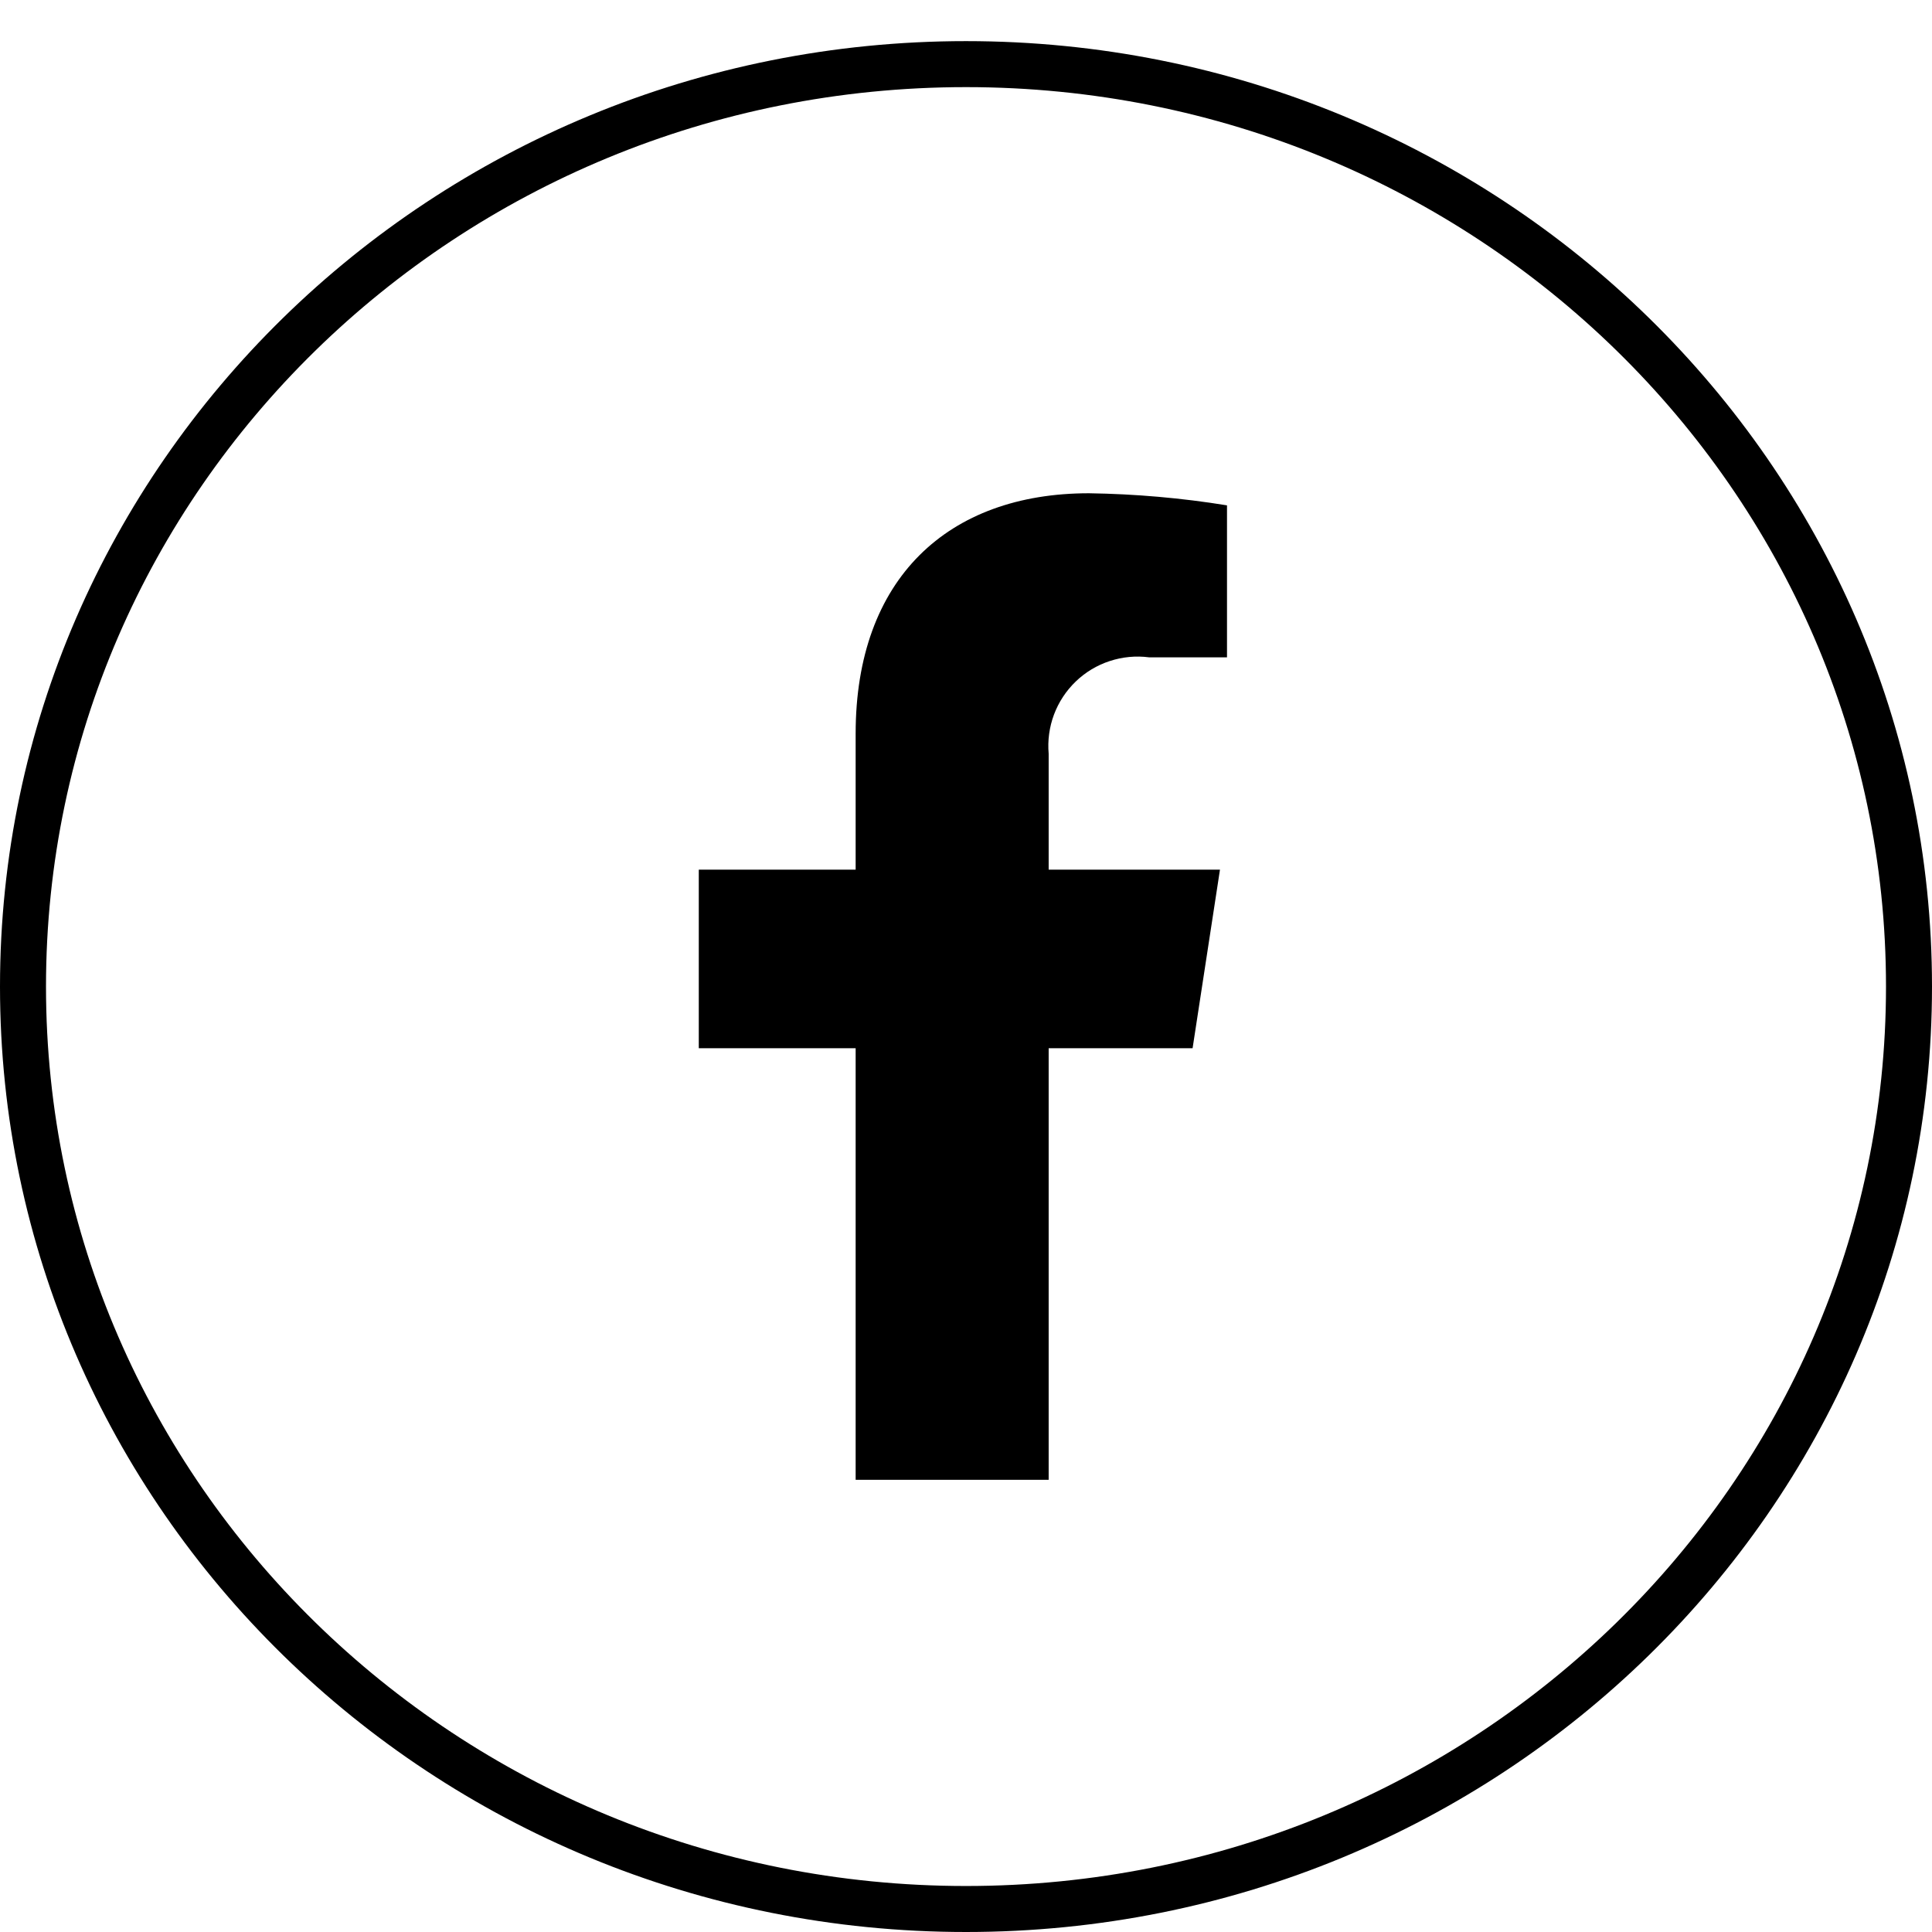 <svg width="42" height="42" viewBox="0 0 42 42" fill="none" xmlns="http://www.w3.org/2000/svg">
<path d="M41.5 21.447C41.5 32.512 32.332 41.5 21 41.5C9.668 41.5 0.5 32.512 0.5 21.447C0.5 10.382 9.668 1.394 21 1.394C32.332 1.394 41.5 10.382 41.5 21.447Z" stroke="black"/>
<g clip-path="url(#clip0_16_3735)">
<path d="M25.926 22.787L26.521 18.906H22.797V16.387C22.772 16.097 22.811 15.806 22.913 15.534C23.015 15.261 23.177 15.016 23.387 14.814C23.596 14.613 23.848 14.461 24.124 14.371C24.401 14.28 24.694 14.252 24.982 14.29H26.674V10.986C25.682 10.825 24.679 10.738 23.673 10.723C20.606 10.723 18.601 12.58 18.601 15.948V18.906H15.191V22.787H18.601V32.17H22.797V22.787H25.926Z" fill="black"/>
</g>
<defs>
<clipPath id="clip0_16_3735">
<rect width="11.486" height="21.447" fill="white" transform="translate(15.191 10.723)"/>
</clipPath>
</defs>
</svg>
